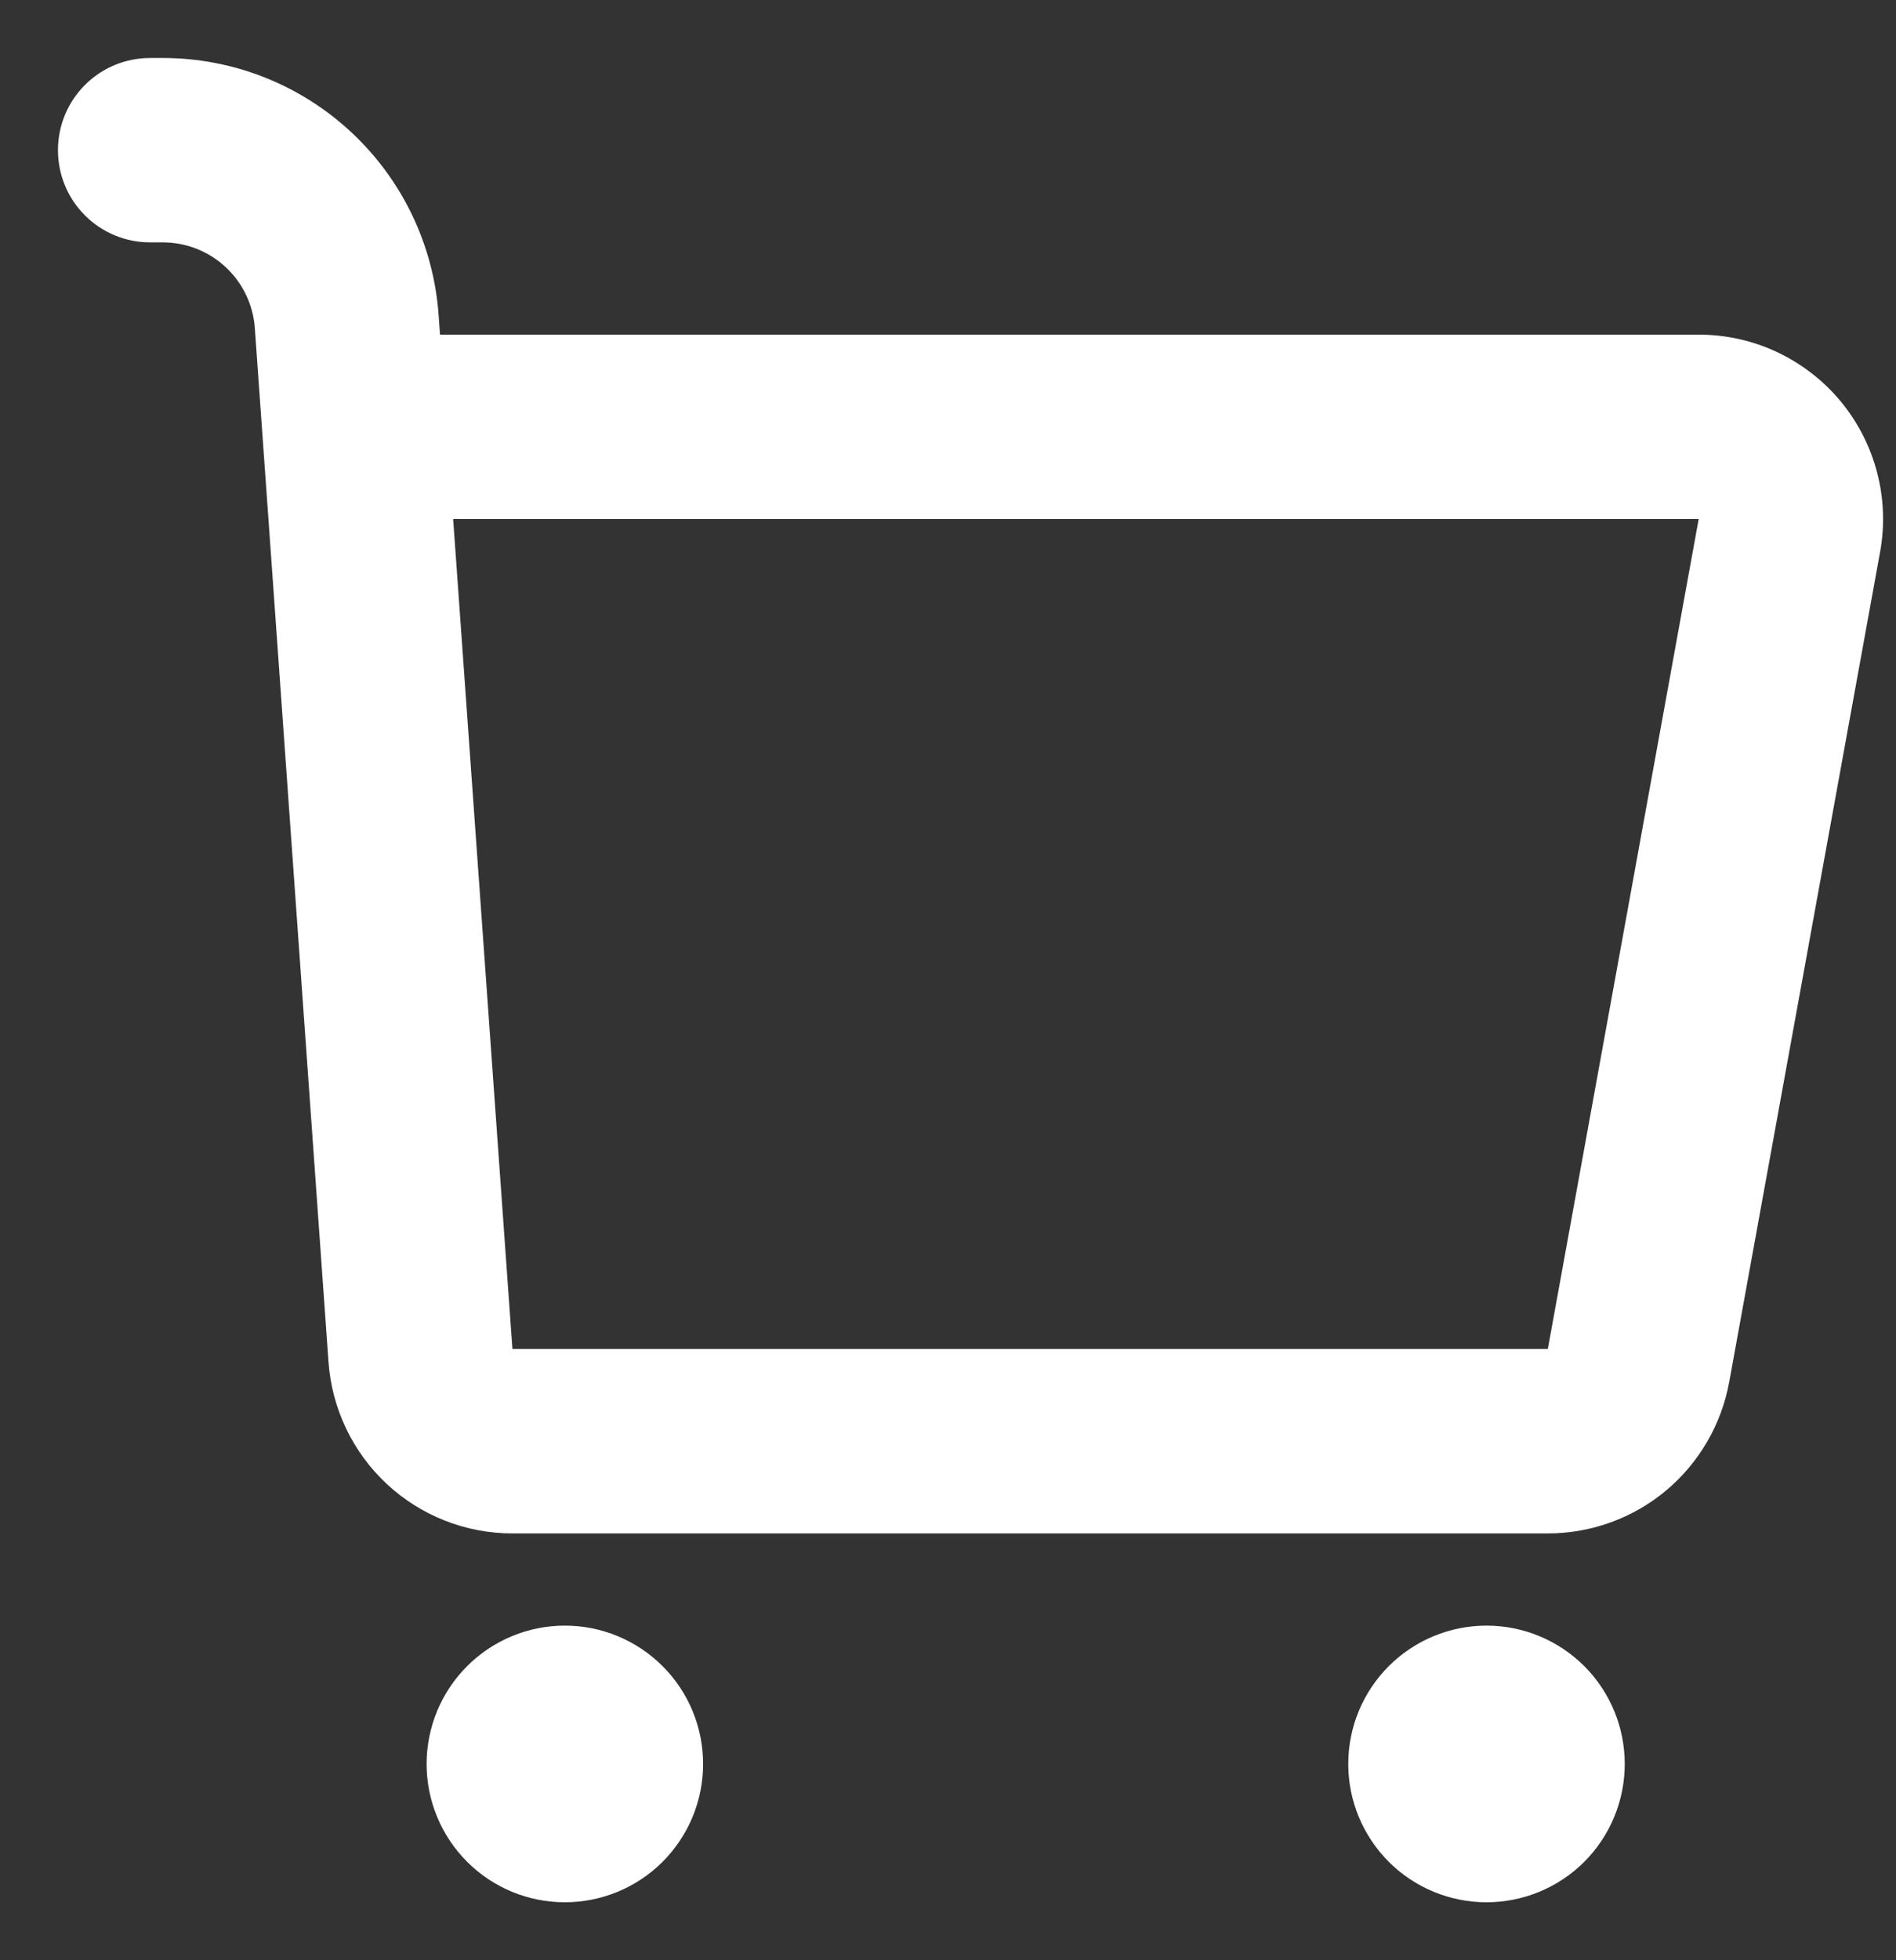 <svg width="30" height="31" viewBox="0 0 30 31" fill="none" xmlns="http://www.w3.org/2000/svg">
<rect x="0" y="0" width="30" height="31" fill="#333333" stroke="none"/>
<path fill-rule="evenodd" clip-rule="evenodd" d="M8.938 25.708C9.518 25.708 10.074 25.939 10.484 26.349C10.895 26.759 11.125 27.316 11.125 27.896C11.125 28.476 10.895 29.032 10.484 29.443C10.074 29.853 9.518 30.083 8.938 30.083C8.357 30.083 7.801 29.853 7.391 29.443C6.981 29.032 6.75 28.476 6.75 27.896C6.75 27.316 6.981 26.759 7.391 26.349C7.801 25.939 8.357 25.708 8.938 25.708ZM23.521 25.708C24.101 25.708 24.657 25.939 25.068 26.349C25.478 26.759 25.708 27.316 25.708 27.896C25.708 28.476 25.478 29.032 25.068 29.443C24.657 29.853 24.101 30.083 23.521 30.083C22.941 30.083 22.384 29.853 21.974 29.443C21.564 29.032 21.333 28.476 21.333 27.896C21.333 27.316 21.564 26.759 21.974 26.349C22.384 25.939 22.941 25.708 23.521 25.708ZM2.576 0.917C3.683 0.917 4.748 1.336 5.557 2.09C6.367 2.844 6.861 3.876 6.94 4.98L6.962 5.292H26.878C27.305 5.292 27.727 5.385 28.114 5.566C28.501 5.748 28.844 6.011 29.118 6.339C29.392 6.668 29.59 7.052 29.699 7.465C29.808 7.878 29.825 8.31 29.748 8.73L27.361 21.855C27.238 22.527 26.884 23.135 26.36 23.573C25.835 24.011 25.174 24.25 24.491 24.25H8.108C7.37 24.25 6.66 23.971 6.12 23.468C5.58 22.965 5.251 22.276 5.198 21.54L4.032 5.188C4.006 4.82 3.841 4.475 3.57 4.224C3.3 3.972 2.944 3.833 2.575 3.833H2.375C1.988 3.833 1.617 3.68 1.344 3.406C1.07 3.133 0.917 2.762 0.917 2.375C0.917 1.988 1.07 1.617 1.344 1.344C1.617 1.07 1.988 0.917 2.375 0.917H2.576ZM26.878 8.208H7.17L8.108 21.333H24.491L26.878 8.208Z" fill="#FFFFFF"/>
</svg>
